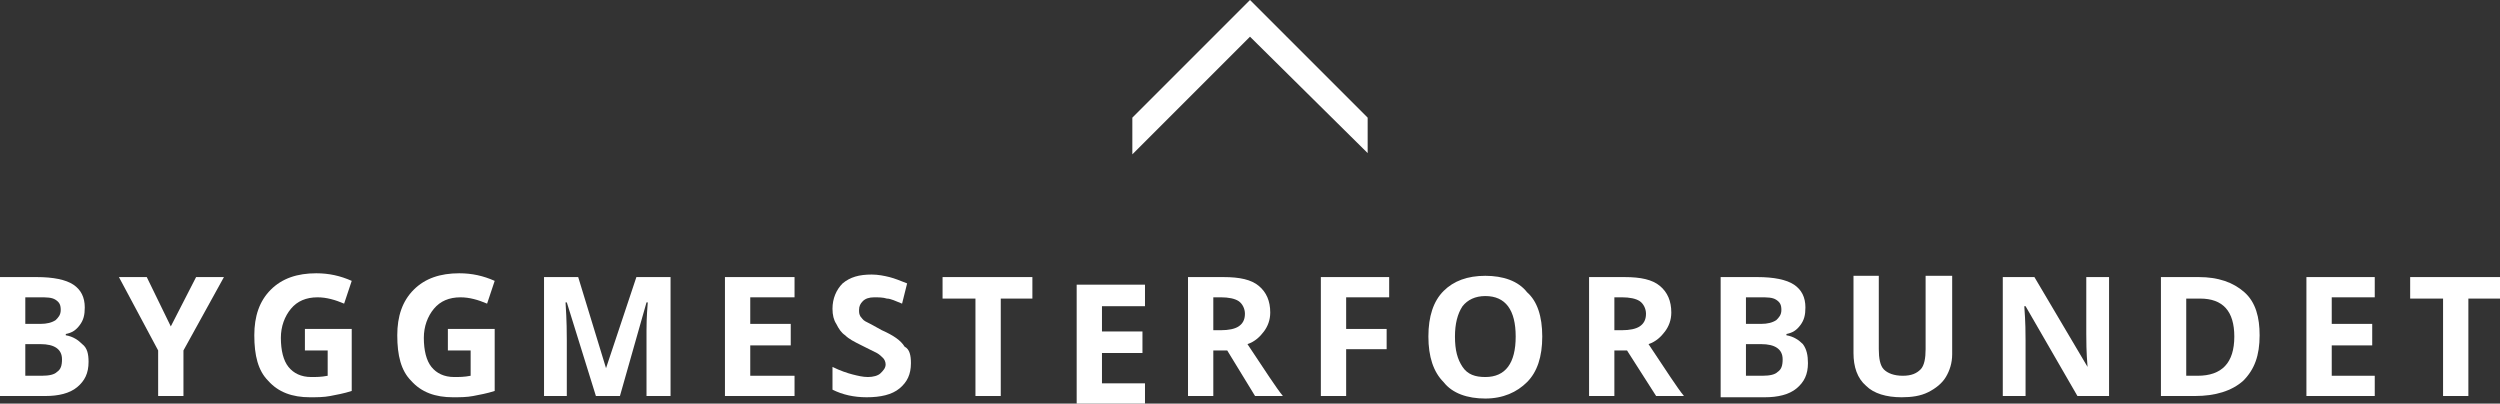 <?xml version="1.0" encoding="utf-8"?>
<!-- Generator: Adobe Illustrator 25.4.1, SVG Export Plug-In . SVG Version: 6.00 Build 0)  -->
<svg version="1.1" id="Layer_1" xmlns="http://www.w3.org/2000/svg" xmlns:xlink="http://www.w3.org/1999/xlink" x="0px" y="0px"
	 viewBox="0 0 197.6 31.9" style="enable-background:new 0 0 197.6 31.9;" xml:space="preserve">
<rect x="0" y="0" width="197.6" height="31.9" fill="#333333" stroke="none"/>
<style type="text/css">
	.st0{fill:#FFFFFF;}
</style>
<path class="st0" d="M2,27.2v2.5h1.3c0.6,0,1-0.1,1.2-0.3c0.3-0.2,0.4-0.5,0.4-1c0-0.8-0.6-1.2-1.7-1.2H2z M2,25.6h1.2
	c0.5,0,0.9-0.1,1.2-0.3c0.2-0.2,0.4-0.4,0.4-0.8c0-0.4-0.1-0.6-0.4-0.8c-0.3-0.2-0.7-0.2-1.3-0.2H2V25.6z M0,21.9h2.9
	c1.3,0,2.3,0.2,2.9,0.6c0.6,0.4,0.9,1,0.9,1.8c0,0.6-0.1,1-0.4,1.4c-0.3,0.4-0.6,0.6-1.1,0.7v0.1c0.6,0.1,1,0.4,1.3,0.7
	C6.9,27.5,7,28,7,28.6c0,0.9-0.3,1.5-0.9,2c-0.6,0.5-1.5,0.7-2.5,0.7H0V21.9z"/>
<polygon class="st0" points="13.5,25.8 15.5,21.9 17.7,21.9 14.5,27.7 14.5,31.3 12.5,31.3 12.5,27.7 9.4,21.9 11.6,21.9 "/>
<path class="st0" d="M24.1,26h3.7v4.9c-0.6,0.2-1.2,0.3-1.7,0.4c-0.5,0.1-1.1,0.1-1.6,0.1c-1.4,0-2.5-0.4-3.3-1.3
	c-0.8-0.8-1.1-2-1.1-3.6c0-1.5,0.4-2.7,1.3-3.6c0.9-0.9,2.1-1.3,3.6-1.3c1,0,1.9,0.2,2.8,0.6L27.2,24c-0.7-0.3-1.4-0.5-2.1-0.5
	c-0.9,0-1.6,0.3-2.1,0.9c-0.5,0.6-0.8,1.4-0.8,2.3c0,1,0.2,1.8,0.6,2.3c0.4,0.5,1,0.8,1.8,0.8c0.4,0,0.8,0,1.3-0.1v-2h-1.8V26z"/>
<path class="st0" d="M35.4,26h3.7v4.9c-0.6,0.2-1.2,0.3-1.7,0.4c-0.5,0.1-1.1,0.1-1.6,0.1c-1.4,0-2.5-0.4-3.3-1.3
	c-0.8-0.8-1.1-2-1.1-3.6c0-1.5,0.4-2.7,1.3-3.6c0.9-0.9,2.1-1.3,3.6-1.3c1,0,1.9,0.2,2.8,0.6L38.5,24c-0.7-0.3-1.4-0.5-2.1-0.5
	c-0.9,0-1.6,0.3-2.1,0.9c-0.5,0.6-0.8,1.4-0.8,2.3c0,1,0.2,1.8,0.6,2.3c0.4,0.5,1,0.8,1.8,0.8c0.4,0,0.8,0,1.3-0.1v-2h-1.8V26z"/>
<path class="st0" d="M47.1,31.3l-2.3-7.4h-0.1c0.1,1.5,0.1,2.5,0.1,3v4.4h-1.8v-9.4h2.7l2.2,7.2h0l2.4-7.2h2.7v9.4h-1.9v-4.5
	c0-0.2,0-0.5,0-0.7c0-0.3,0-1,0.1-2.2h-0.1L49,31.3H47.1z"/>
<polygon class="st0" points="62.8,31.3 57.3,31.3 57.3,21.9 62.8,21.9 62.8,23.5 59.3,23.5 59.3,25.6 62.5,25.6 62.5,27.3 
	59.3,27.3 59.3,29.7 62.8,29.7 "/>
<path class="st0" d="M72,28.7c0,0.9-0.3,1.5-0.9,2c-0.6,0.5-1.5,0.7-2.6,0.7c-1,0-1.9-0.2-2.7-0.6V29c0.6,0.3,1.2,0.5,1.6,0.6
	c0.4,0.1,0.8,0.2,1.2,0.2c0.4,0,0.8-0.1,1-0.3c0.2-0.2,0.4-0.4,0.4-0.7c0-0.2-0.1-0.4-0.2-0.5c-0.1-0.1-0.3-0.3-0.5-0.4
	c-0.2-0.1-0.6-0.3-1.2-0.6c-0.6-0.3-1-0.5-1.3-0.8c-0.3-0.2-0.5-0.5-0.7-0.9c-0.2-0.3-0.3-0.7-0.3-1.2c0-0.8,0.3-1.5,0.8-2
	c0.6-0.5,1.3-0.7,2.3-0.7c0.5,0,1,0.1,1.4,0.2c0.4,0.1,0.9,0.3,1.4,0.5L71.3,24c-0.5-0.2-0.9-0.4-1.2-0.4c-0.3-0.1-0.7-0.1-1-0.1
	c-0.4,0-0.7,0.1-0.9,0.3c-0.2,0.2-0.3,0.4-0.3,0.7c0,0.2,0,0.3,0.1,0.5c0.1,0.1,0.2,0.3,0.4,0.4c0.2,0.1,0.6,0.3,1.3,0.7
	c0.9,0.4,1.5,0.8,1.8,1.3C71.9,27.6,72,28.1,72,28.7"/>
<polygon class="st0" points="79.1,31.3 77.1,31.3 77.1,23.6 74.5,23.6 74.5,21.9 81.6,21.9 81.6,23.6 79.1,23.6 "/>
<polygon class="st0" points="90.5,31.9 85.1,31.9 85.1,22.5 90.5,22.5 90.5,24.2 87.1,24.2 87.1,26.2 90.3,26.2 90.3,27.9 
	87.1,27.9 87.1,30.3 90.5,30.3 "/>
<path class="st0" d="M95.9,26.1h0.6c0.6,0,1.1-0.1,1.4-0.3c0.3-0.2,0.5-0.5,0.5-1c0-0.4-0.2-0.8-0.5-1c-0.3-0.2-0.8-0.3-1.4-0.3
	h-0.6V26.1z M95.9,27.7v3.6h-2v-9.4h2.8c1.3,0,2.2,0.2,2.8,0.7c0.6,0.5,0.9,1.2,0.9,2.1c0,0.6-0.2,1.1-0.5,1.5
	c-0.3,0.4-0.7,0.8-1.3,1c1.4,2.1,2.3,3.5,2.8,4.1h-2.2L97,27.7H95.9z"/>
<polygon class="st0" points="106.4,31.3 104.4,31.3 104.4,21.9 109.8,21.9 109.8,23.5 106.4,23.5 106.4,26 109.6,26 109.6,27.6 
	106.4,27.6 "/>
<path class="st0" d="M115,26.6c0,1.1,0.2,1.8,0.6,2.4s1,0.8,1.8,0.8c1.6,0,2.4-1.1,2.4-3.2c0-2.1-0.8-3.2-2.4-3.2
	c-0.8,0-1.4,0.3-1.8,0.8C115.2,24.8,115,25.6,115,26.6 M121.9,26.6c0,1.6-0.4,2.8-1.2,3.6c-0.8,0.8-1.9,1.3-3.3,1.3
	c-1.4,0-2.6-0.4-3.3-1.3c-0.8-0.8-1.2-2-1.2-3.6c0-1.6,0.4-2.8,1.2-3.6c0.8-0.8,1.9-1.2,3.3-1.2c1.4,0,2.6,0.4,3.3,1.3
	C121.5,23.8,121.9,25,121.9,26.6"/>
<path class="st0" d="M127.6,26.1h0.6c0.6,0,1.1-0.1,1.4-0.3c0.3-0.2,0.5-0.5,0.5-1c0-0.4-0.2-0.8-0.5-1c-0.3-0.2-0.8-0.3-1.4-0.3
	h-0.6V26.1z M127.6,27.7v3.6h-2v-9.4h2.8c1.3,0,2.2,0.2,2.8,0.7c0.6,0.5,0.9,1.2,0.9,2.1c0,0.6-0.2,1.1-0.5,1.5
	c-0.3,0.4-0.7,0.8-1.3,1c1.4,2.1,2.3,3.5,2.8,4.1h-2.2l-2.3-3.6H127.6z"/>
<path class="st0" d="M138,27.2v2.5h1.3c0.6,0,1-0.1,1.2-0.3c0.3-0.2,0.4-0.5,0.4-1c0-0.8-0.6-1.2-1.7-1.2H138z M138,25.6h1.2
	c0.5,0,0.9-0.1,1.2-0.3c0.2-0.2,0.4-0.4,0.4-0.8c0-0.4-0.1-0.6-0.4-0.8c-0.3-0.2-0.7-0.2-1.3-0.2H138V25.6z M136,21.9h2.9
	c1.3,0,2.3,0.2,2.9,0.6c0.6,0.4,0.9,1,0.9,1.8c0,0.6-0.1,1-0.4,1.4c-0.3,0.4-0.6,0.6-1.1,0.7v0.1c0.6,0.1,1,0.4,1.3,0.7
	c0.3,0.4,0.4,0.9,0.4,1.5c0,0.9-0.3,1.5-0.9,2c-0.6,0.5-1.5,0.7-2.5,0.7H136V21.9z"/>
<path class="st0" d="M154.3,21.9V28c0,0.7-0.2,1.3-0.5,1.8c-0.3,0.5-0.8,0.9-1.4,1.2c-0.6,0.3-1.3,0.4-2.1,0.4
	c-1.2,0-2.2-0.3-2.8-0.9c-0.7-0.6-1-1.5-1-2.6v-6.1h2v5.8c0,0.7,0.1,1.3,0.4,1.6c0.3,0.3,0.8,0.5,1.5,0.5c0.7,0,1.1-0.2,1.4-0.5
	c0.3-0.3,0.4-0.9,0.4-1.6v-5.8H154.3z"/>
<path class="st0" d="M166.7,31.3h-2.5l-4.1-7.1H160c0.1,1.3,0.1,2.2,0.1,2.7v4.4h-1.8v-9.4h2.5L165,29h0c-0.1-1.2-0.1-2.1-0.1-2.6
	v-4.5h1.8V31.3z"/>
<path class="st0" d="M176.6,26.6c0-2-0.9-3-2.7-3h-1.1v6.1h0.9C175.6,29.7,176.6,28.7,176.6,26.6 M178.6,26.5c0,1.6-0.4,2.7-1.3,3.6
	c-0.9,0.8-2.2,1.2-3.8,1.2h-2.7v-9.4h3c1.5,0,2.7,0.4,3.6,1.2S178.6,25.1,178.6,26.5"/>
<polygon class="st0" points="187.7,31.3 182.3,31.3 182.3,21.9 187.7,21.9 187.7,23.5 184.3,23.5 184.3,25.6 187.5,25.6 187.5,27.3 
	184.3,27.3 184.3,29.7 187.7,29.7 "/>
<polygon class="st0" points="195.1,31.3 193.1,31.3 193.1,23.6 190.5,23.6 190.5,21.9 197.6,21.9 197.6,23.6 195.1,23.6 "/>
<polygon class="st0" points="98.8,0 89.5,9.3 89.5,12.2 98.8,2.9 108.1,12.1 108.1,9.3 "/>
</svg>
